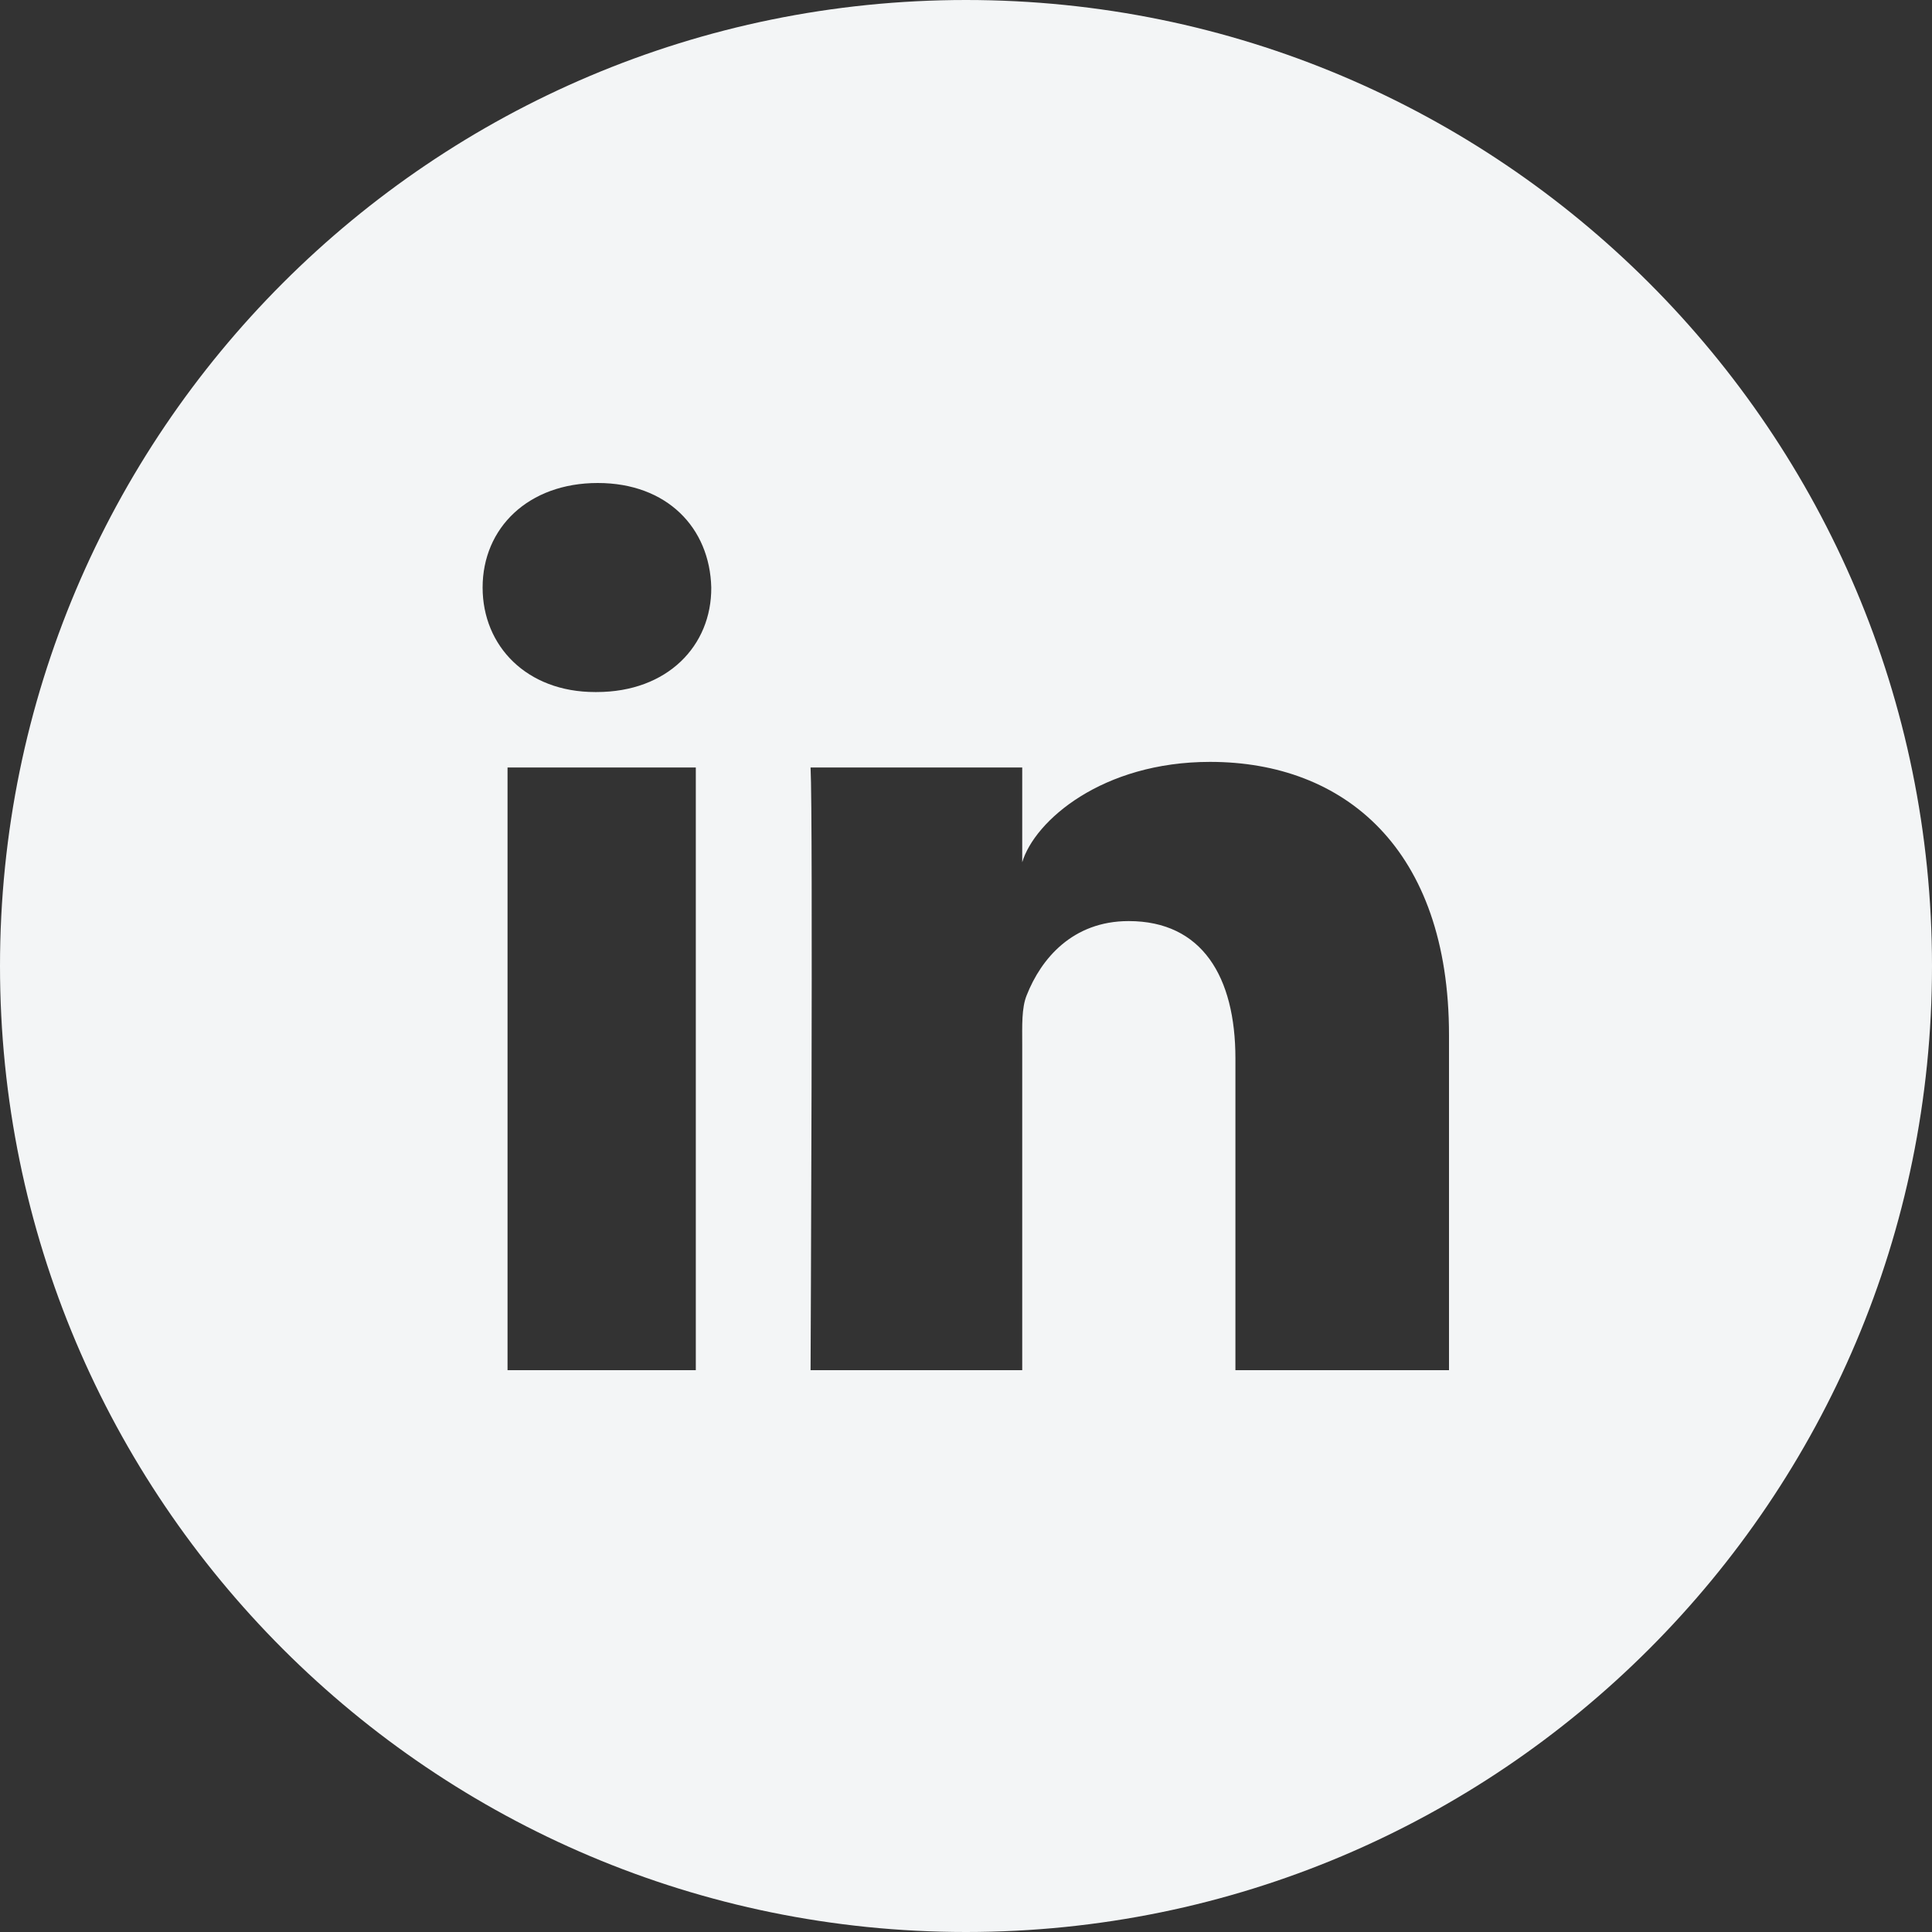 <svg width="20" height="20" viewBox="0 0 20 20" fill="none" xmlns="http://www.w3.org/2000/svg">
<rect x="0" y="0" width="20" height="20" fill="#333333" stroke="none"/>
<path d="M10 0C4.477 0 0 4.477 0 10C0 15.523 4.477 20 10 20C15.523 20 20 15.523 20 10C20 4.477 15.523 0 10 0ZM7.203 14.184H5.254V7.945H7.203V14.184ZM6.176 7.164H6.16C5.453 7.164 4.996 6.688 4.996 6.082C4.996 5.465 5.469 5 6.188 5C6.906 5 7.348 5.465 7.363 6.082C7.367 6.684 6.91 7.164 6.176 7.164ZM15 14.184H12.789V10.957C12.789 10.113 12.445 9.535 11.684 9.535C11.102 9.535 10.777 9.926 10.629 10.301C10.574 10.434 10.582 10.621 10.582 10.812V14.184H8.391C8.391 14.184 8.418 8.465 8.391 7.945H10.582V8.926C10.711 8.496 11.41 7.887 12.527 7.887C13.914 7.887 15 8.785 15 10.715V14.184Z" fill="#F3F5F6"/>
</svg>
